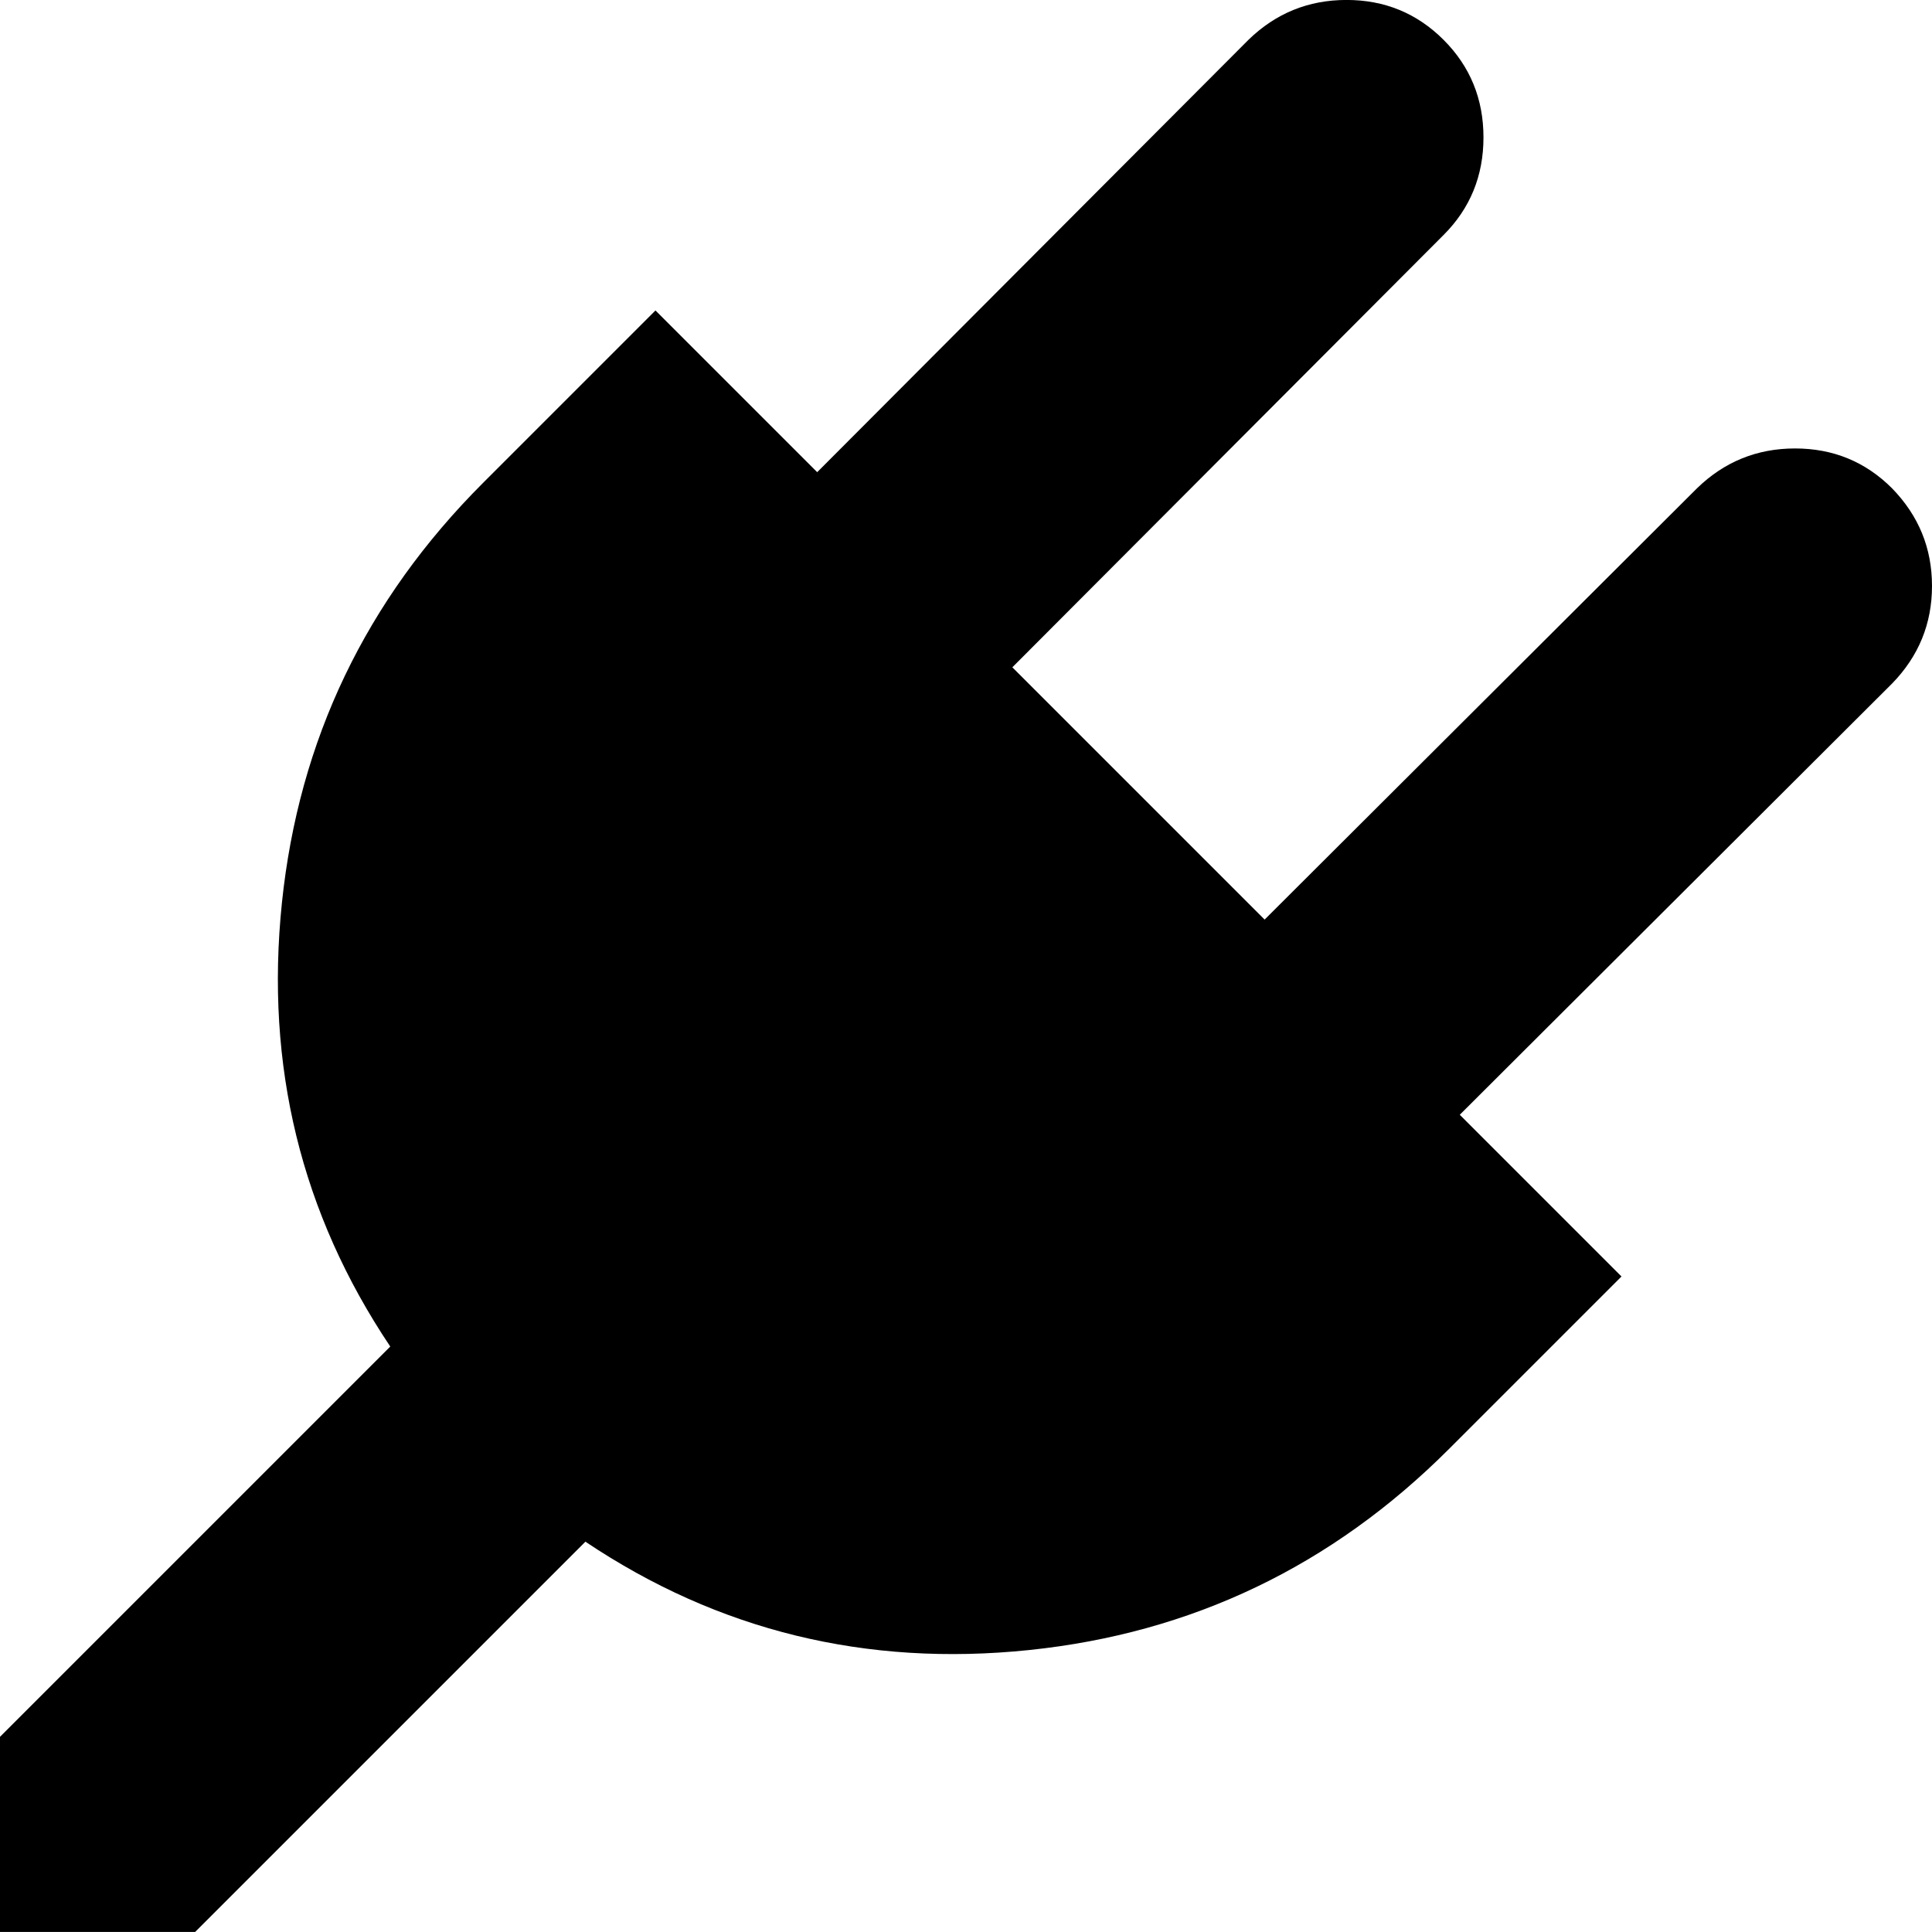 <svg version="1.1" xmlns="http://www.w3.org/2000/svg" width="128" height="128" viewBox="0 0 128 128">
<title>plug</title>
<path d="M125.357 32.357q2.643 2.714 2.643 6.464t-2.643 6.464l-28.643 28.571 10.714 10.714-11.429 11.429q-11.643 11.643-27.821 13.321t-29.393-7.179l-25.857 25.857h-12.929v-12.929l25.857-25.857q-8.857-13.214-7.179-29.393t13.321-27.821l11.429-11.429 10.714 10.714 28.571-28.643q2.714-2.643 6.5-2.643t6.429 2.643 2.643 6.464-2.643 6.464l-28.571 28.643 16.714 16.714 28.643-28.571q2.714-2.643 6.5-2.643t6.429 2.643z"></path>
</svg>
